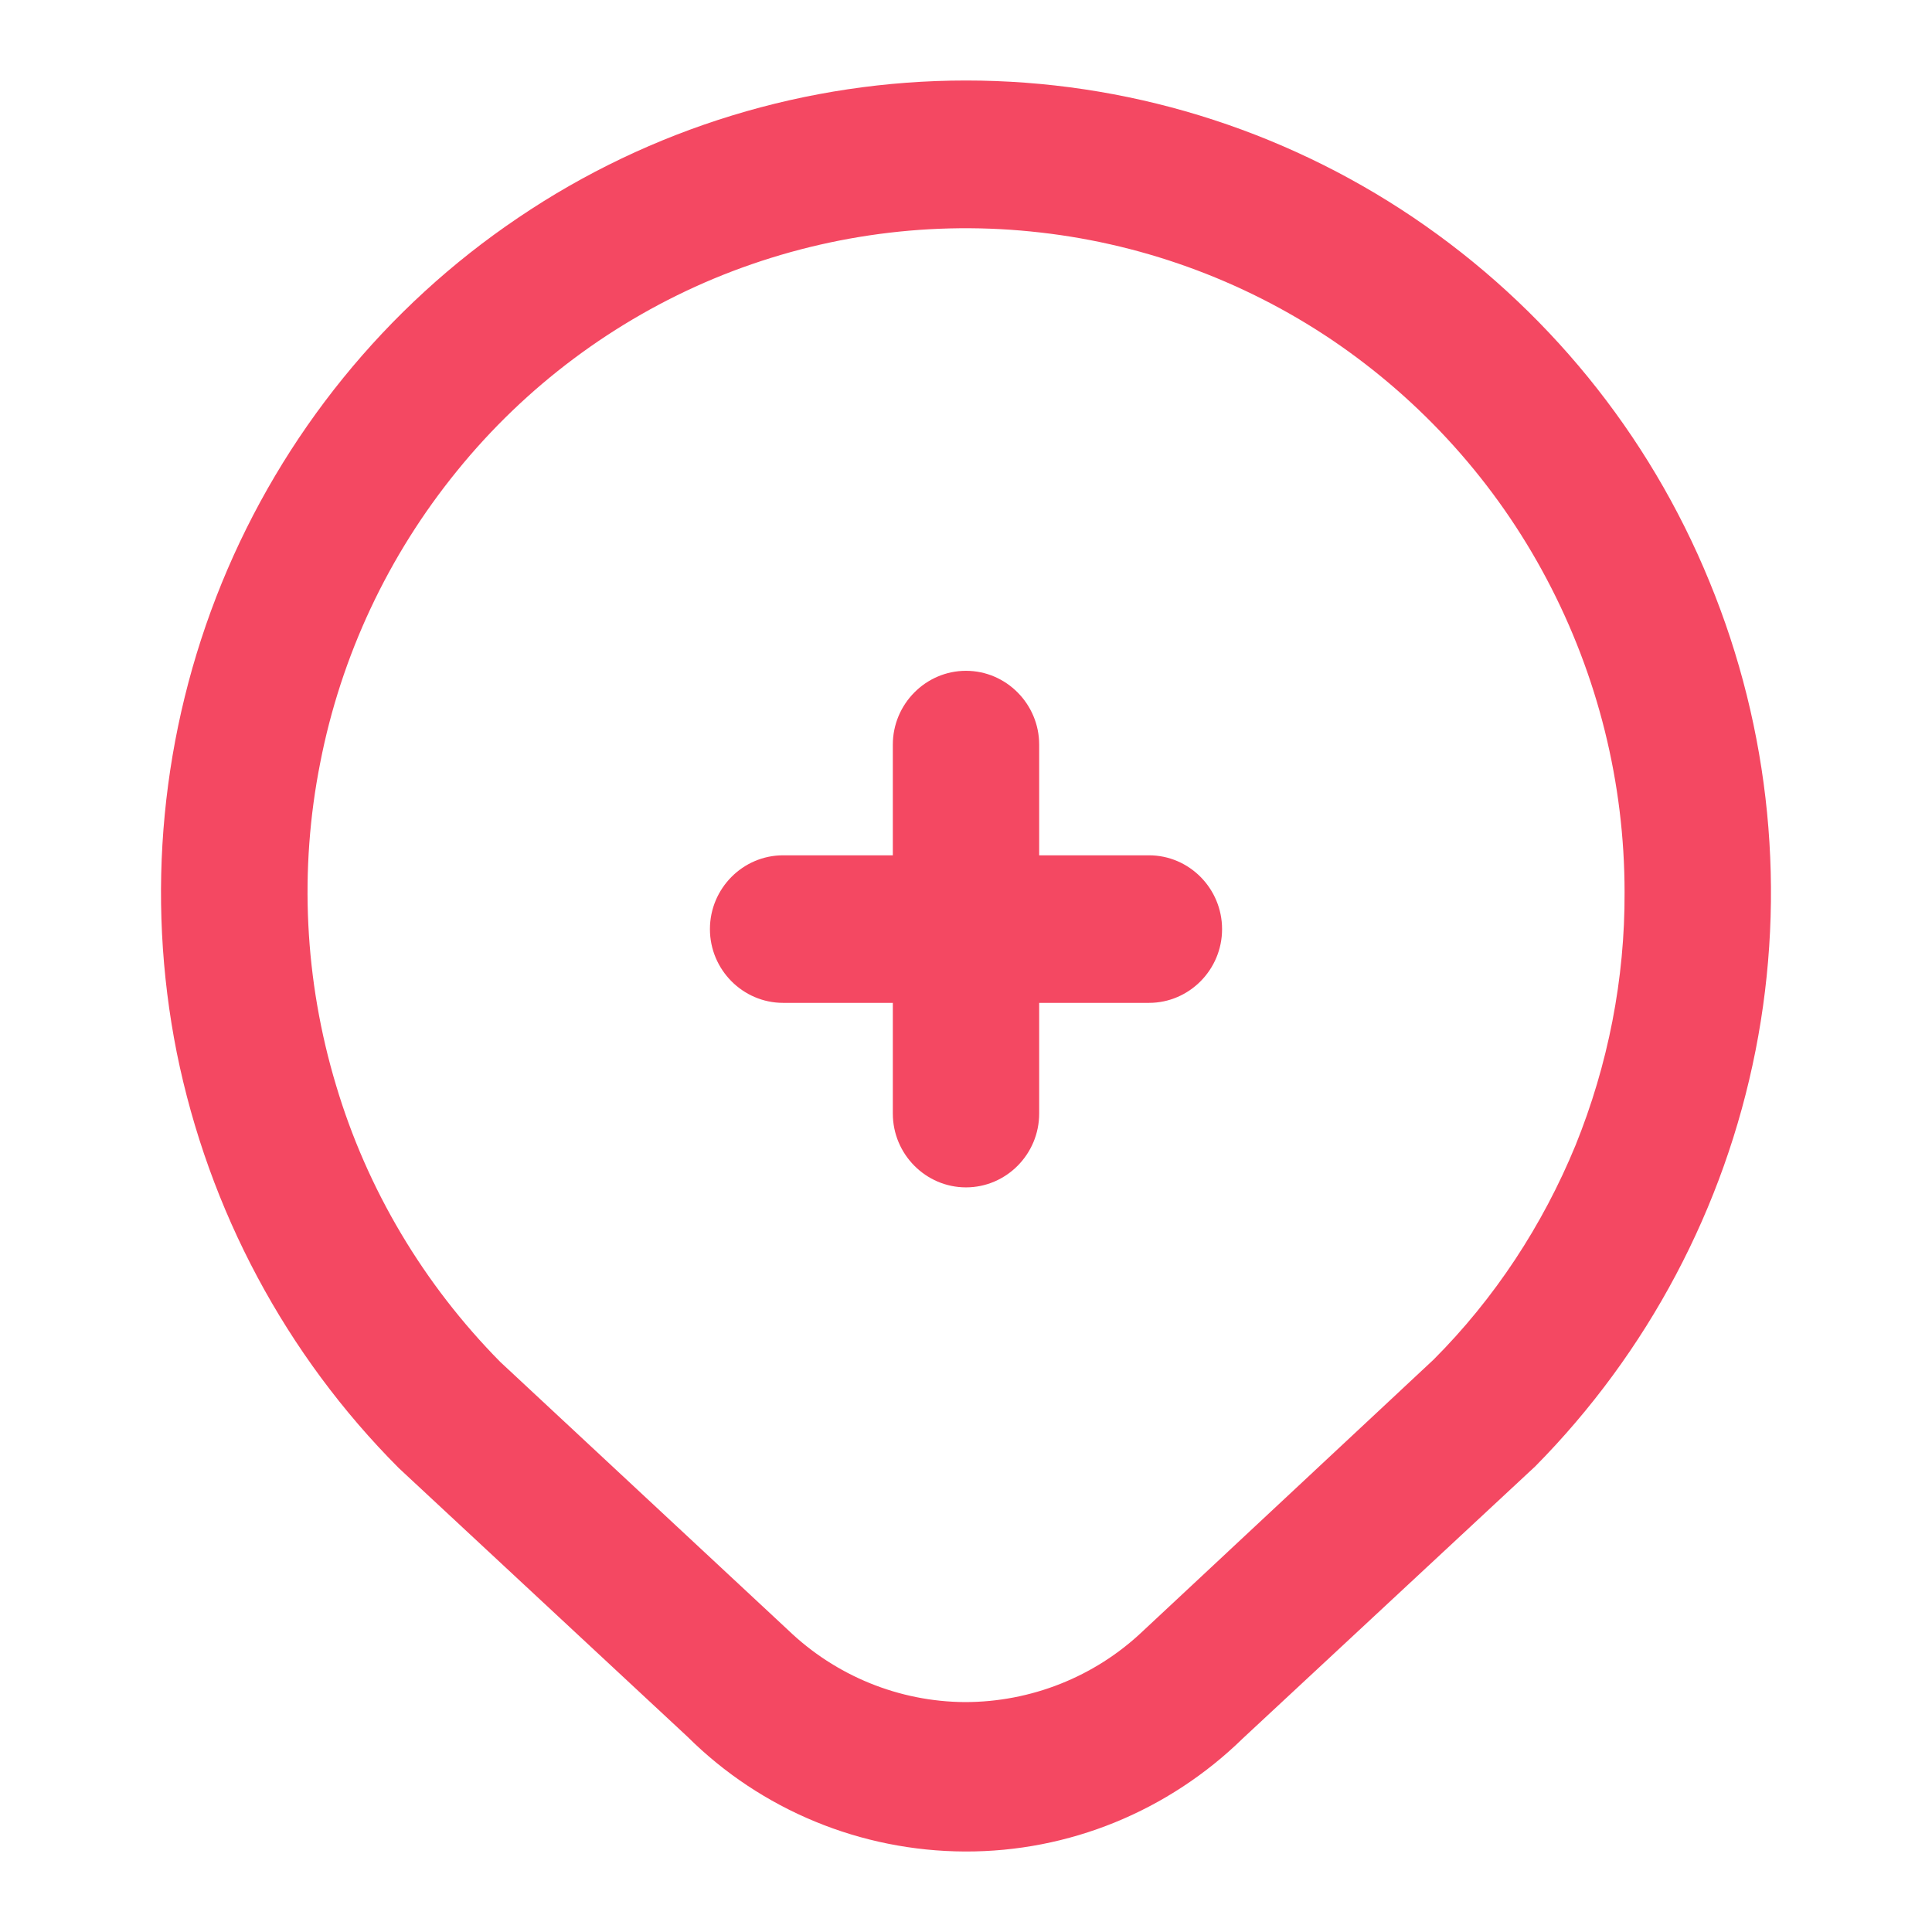 <svg width="24" height="24" viewBox="0 0 24 24" fill="none" xmlns="http://www.w3.org/2000/svg">
<path d="M21.235 7.224C20.481 5.382 19.199 3.81 17.554 2.7C15.909 1.591 13.977 1 12 1C10.023 1 8.082 1.591 6.437 2.705C4.792 3.814 3.51 5.395 2.755 7.242C2.001 9.09 1.806 11.12 2.196 13.077C2.592 15.034 3.551 16.831 4.955 18.238L8.541 21.575C9.459 22.487 10.696 22.995 11.986 23C13.277 23.005 14.513 22.5 15.441 21.593L19.072 18.215C20.467 16.803 21.422 15.007 21.808 13.05C22.194 11.092 21.994 9.067 21.235 7.224ZM19.572 14.227C19.163 15.222 18.567 16.13 17.808 16.89L14.191 20.268C13.595 20.832 12.805 21.144 11.986 21.144C11.168 21.139 10.382 20.818 9.791 20.25L6.214 16.918C5.264 15.955 4.56 14.777 4.174 13.48C3.783 12.179 3.714 10.804 3.978 9.475C4.237 8.145 4.823 6.899 5.678 5.849C6.528 4.8 7.628 3.979 8.868 3.461C10.114 2.943 11.464 2.742 12.8 2.875C14.141 3.007 15.427 3.47 16.545 4.222C17.663 4.978 18.581 5.996 19.213 7.192C19.849 8.393 20.181 9.727 20.181 11.083C20.186 12.16 19.976 13.228 19.572 14.227Z" fill="#F44862"/>
<path d="M12 14.75C11.5 14.75 11.091 14.338 11.091 13.833V9.25C11.091 8.746 11.5 8.333 12 8.333C12.5 8.333 12.909 8.746 12.909 9.25V13.833C12.909 14.338 12.5 14.75 12 14.75Z" fill="#F44862"/>
<path d="M14.273 12.458H9.728C9.228 12.458 8.819 12.046 8.819 11.542C8.819 11.037 9.228 10.625 9.728 10.625H14.273C14.773 10.625 15.181 11.037 15.181 11.542C15.181 12.046 14.773 12.458 14.273 12.458Z" fill="#F44862"/>
</svg>
